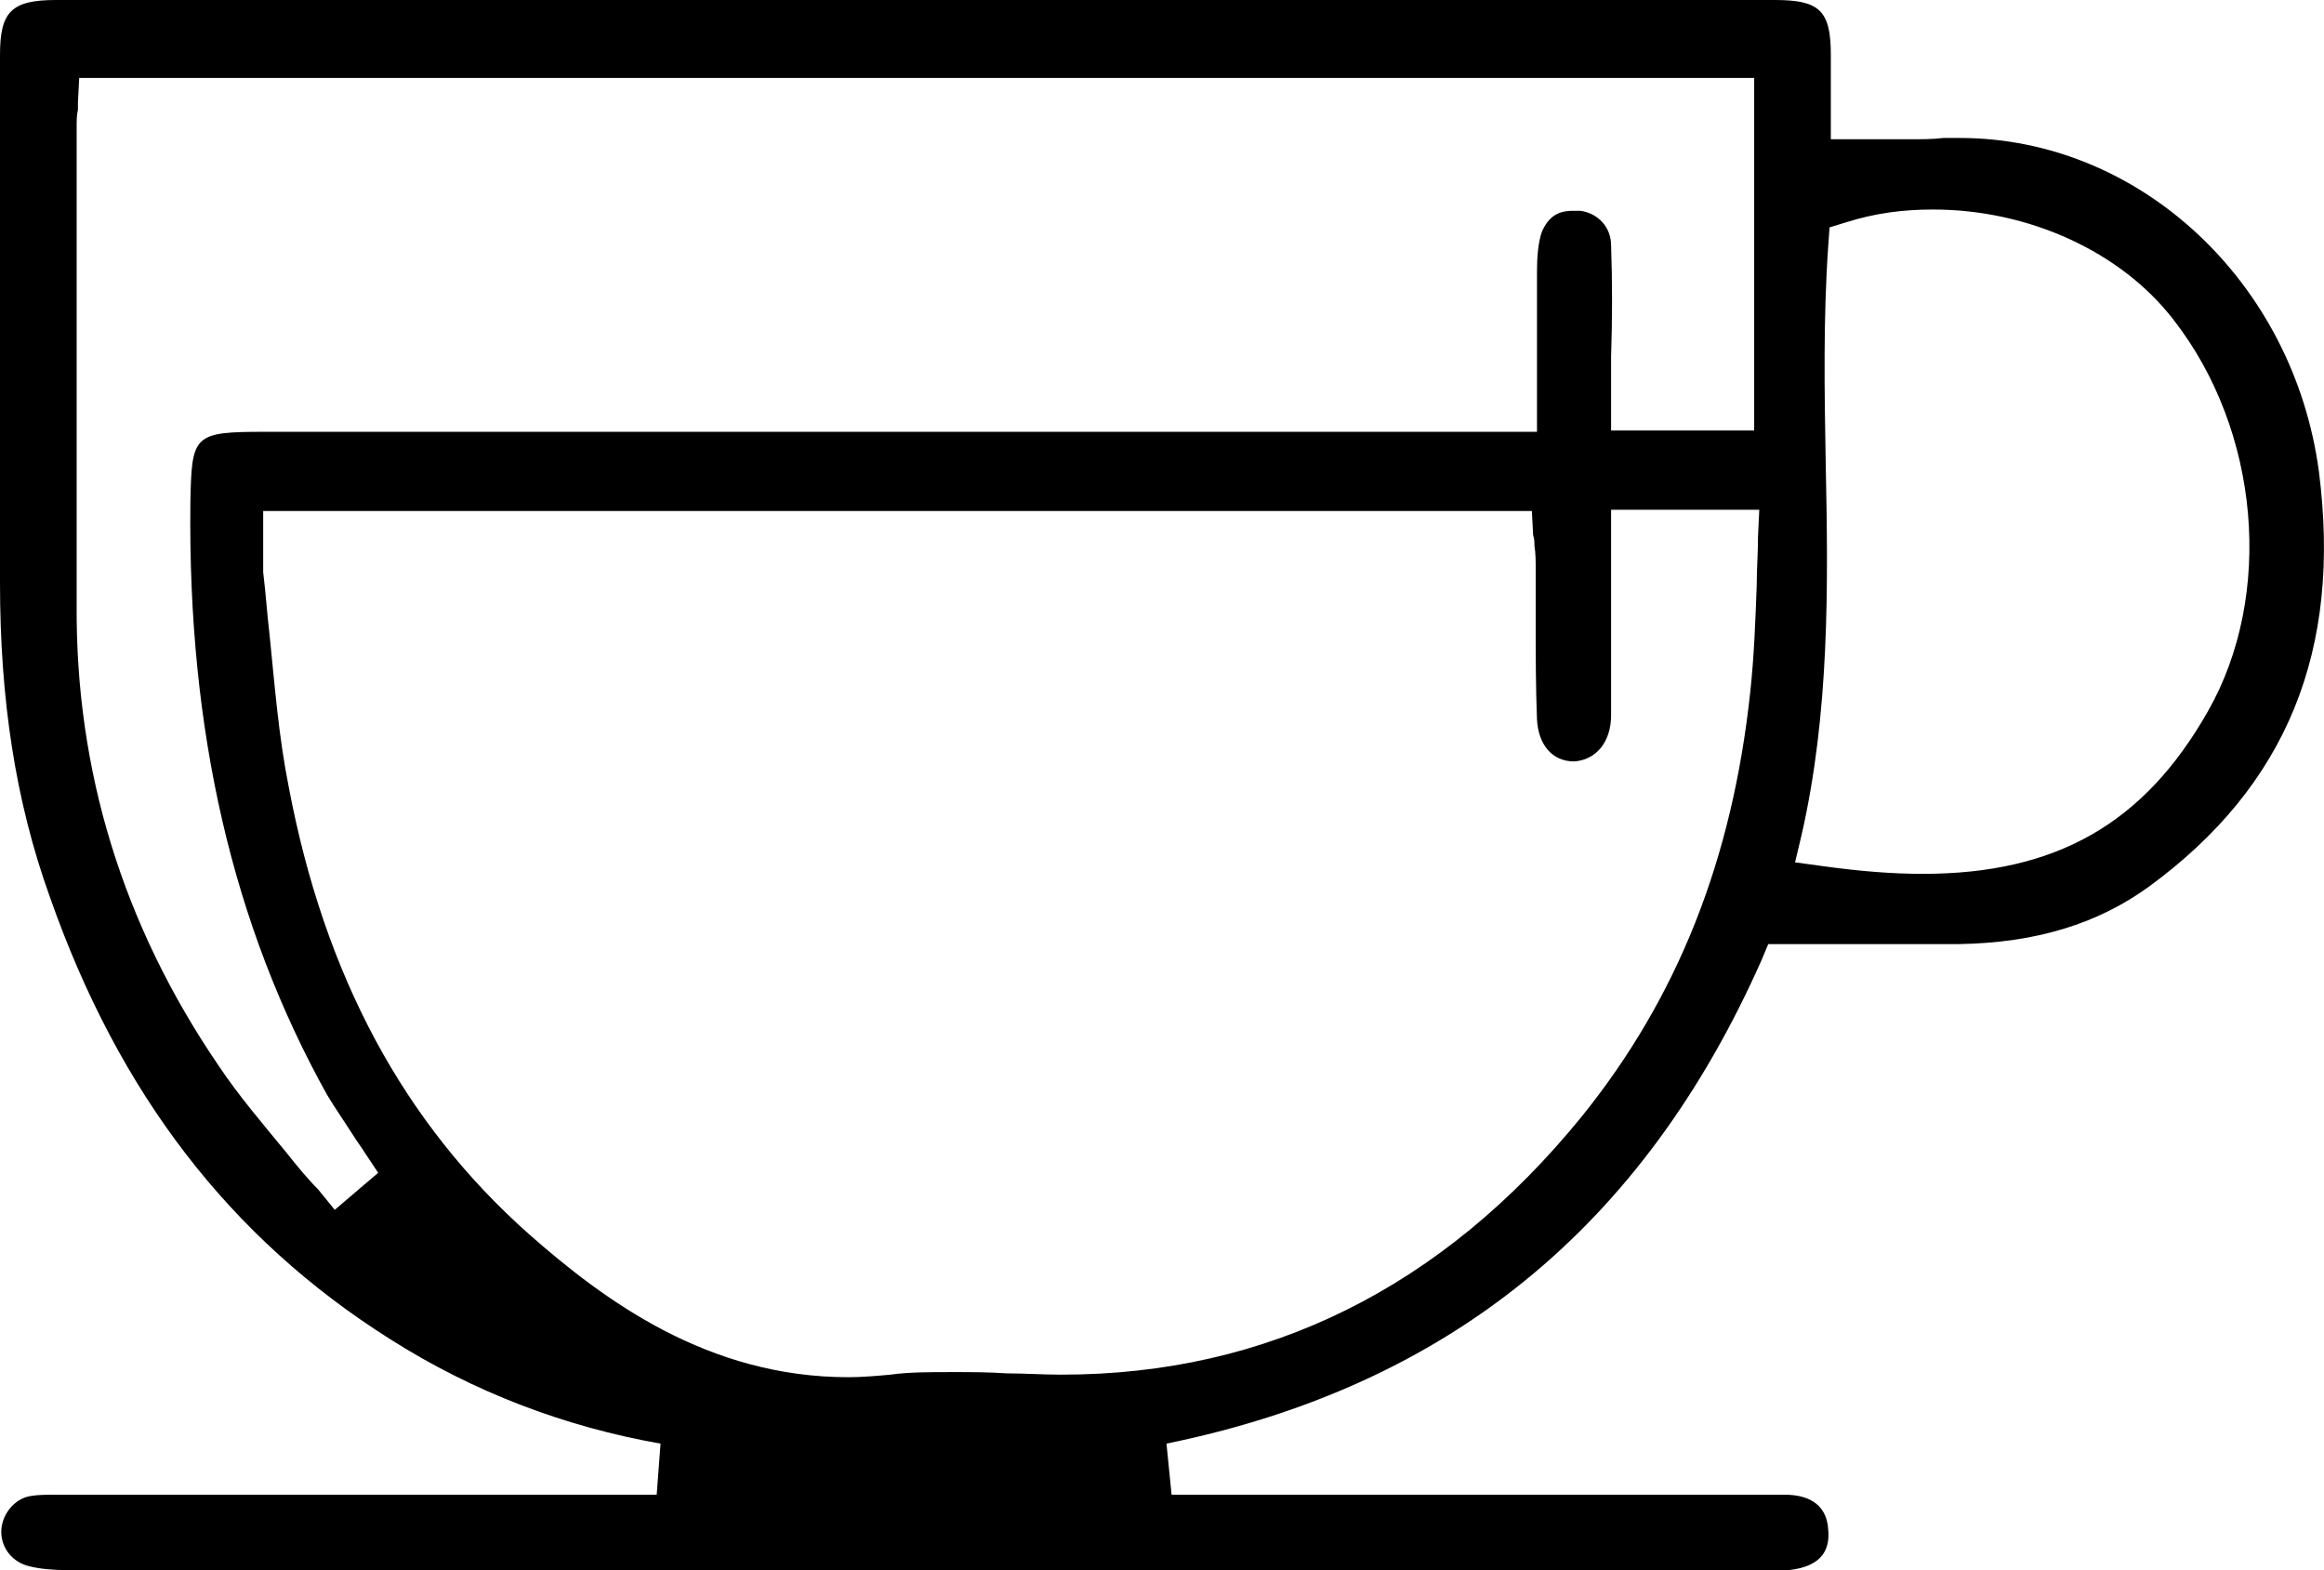 <?xml version="1.0" encoding="utf-8"?>
<!-- Generator: Adobe Illustrator 26.2.1, SVG Export Plug-In . SVG Version: 6.00 Build 0)  -->
<svg version="1.1" id="Layer_1" xmlns="http://www.w3.org/2000/svg" xmlns:xlink="http://www.w3.org/1999/xlink" x="0px" y="0px"
	 viewBox="0 0 181.9 122.9" style="enable-background:new 0 0 181.9 122.9;" xml:space="preserve">
<path d="M138,122.9l-42.8,0c-30,0-60,0-89.9,0c-1.2,0-2.2-0.1-3-0.3c-1.3-0.3-2.2-1.4-2.2-2.7c0-1.3,1-2.6,2.3-2.8
	c0.6-0.1,1.2-0.1,1.9-0.1h0.4c10.2,0,20.3,0,30.5,0h16.2l0.3-4c-7.4-1.3-14.6-4-21.2-8.2C18,96.9,9.3,85.6,3.9,70.2
	C1.2,62.7,0,54.7,0,45.6C0,36.8,0,28,0,19.1c0-4.9,0-9.9,0-14.8C0,0.9,0.9,0,4.4,0c22.7,0,45.3,0,68,0c22.2,0,44.3,0,66.5,0
	c3.5,0,4.4,0.8,4.4,4.3c0,0.9,0,1.9,0,2.9l0,3.7h2c0.7,0,1.5,0,2.2,0c0.7,0,1.4,0,2.1,0c0.8,0,1.7,0,2.5-0.1c0.5,0,0.9,0,1.3,0
	c14,0,26.1,11.2,28.1,26.1c1.8,14-2.5,24.6-13.3,32.5c-4,2.9-8.8,4.4-14.9,4.5c-1.8,0-3.5,0-5.3,0c-1.4,0-2.8,0-4.2,0
	c-1.4,0-2.8,0-4.1,0h-1.3l-0.5,1.2c-9.3,21-24.6,33.4-46.6,37.9l0.4,4l31.5,0c5.5,0,11,0,16.5,0c1.5,0,3.3,0.5,3.4,2.8
	c0.1,1.3-0.3,2.8-3.1,3.1c-0.3,0-0.6,0-0.9,0L138,122.9z M20.6,41.9c0,0.3,0,0.6,0,0.9c0,0.6,0,1.3,0,2c0.2,1.6,0.3,3.2,0.5,4.9
	c0.4,3.9,0.7,7.9,1.5,11.9c2.8,14.8,9,26.3,18.8,35c5.9,5.2,14,11.2,25,11.2c1.1,0,2.2-0.1,3.3-0.2c1.4-0.2,3-0.2,4.9-0.2
	c1.4,0,2.8,0,4.2,0.1c1.4,0,2.8,0.1,4.2,0.1h0.1c16.1,0,29.8-6.8,40.7-20.2c7.5-9.3,11.8-20.1,13.2-33.3c0.3-2.8,0.4-5.6,0.5-8.3
	c0-1.3,0.1-2.5,0.1-3.8l0.1-2.1h-11.6l0,6.3c0,3.3,0,6.5,0,9.8c0,2.1-1.2,3.5-2.9,3.6c-1.7,0-2.8-1.3-2.9-3.3
	c-0.1-2.5-0.1-5.1-0.1-7.7c0-1.3,0-2.7,0-4c0-0.6,0-1.3-0.1-1.9c0-0.3,0-0.5-0.1-0.8l-0.1-1.9H20.6V41.9z M6.1,8l0,0.6
	C6,9,6,9.5,6,9.9C6,13.9,6,18,6,22c0,8.3,0,16.9,0,25.3C5.9,60.3,9.6,72.4,17.1,83.4c1.6,2.4,3.5,4.6,5.3,6.8c0.8,1,1.6,2,2.5,2.9
	l1.3,1.6l3.4-2.9l-1-1.5c-0.3-0.5-0.7-1-1-1.5c-0.7-1.1-1.4-2.1-2-3.1c-7.4-13.3-10.9-28.5-10.7-46.3c0.1-5.4,0.2-5.6,5.9-5.6h99.5
	c0,0,0-4.2,0-5.3c0-2.5,0-4.9,0-7.3c0-1.1,0.1-2.3,0.4-3.1c0.5-1.1,1.2-1.6,2.4-1.6c0.2,0,0.4,0,0.6,0c1.4,0.2,2.4,1.3,2.4,2.7
	c0.1,2.9,0.1,5.7,0,8.7c0,1.3,0,2.5,0,3.8v2h11.2V6.1H6.2L6.1,8z M151.3,16.4c-2.4,0-4.6,0.3-6.8,1l-1.3,0.4l-0.1,1.4
	c-0.4,5.7-0.3,11.5-0.2,17.1c0.2,9.6,0.3,19.5-1.9,29.1l-0.5,2.1l2.2,0.3c2.9,0.4,5.4,0.6,7.8,0.6c10.4,0,17.3-3.9,22.3-12.7
	c5.2-9.1,4.1-22-2.7-30.7C166,19.7,158.8,16.4,151.3,16.4z"/>
</svg>
